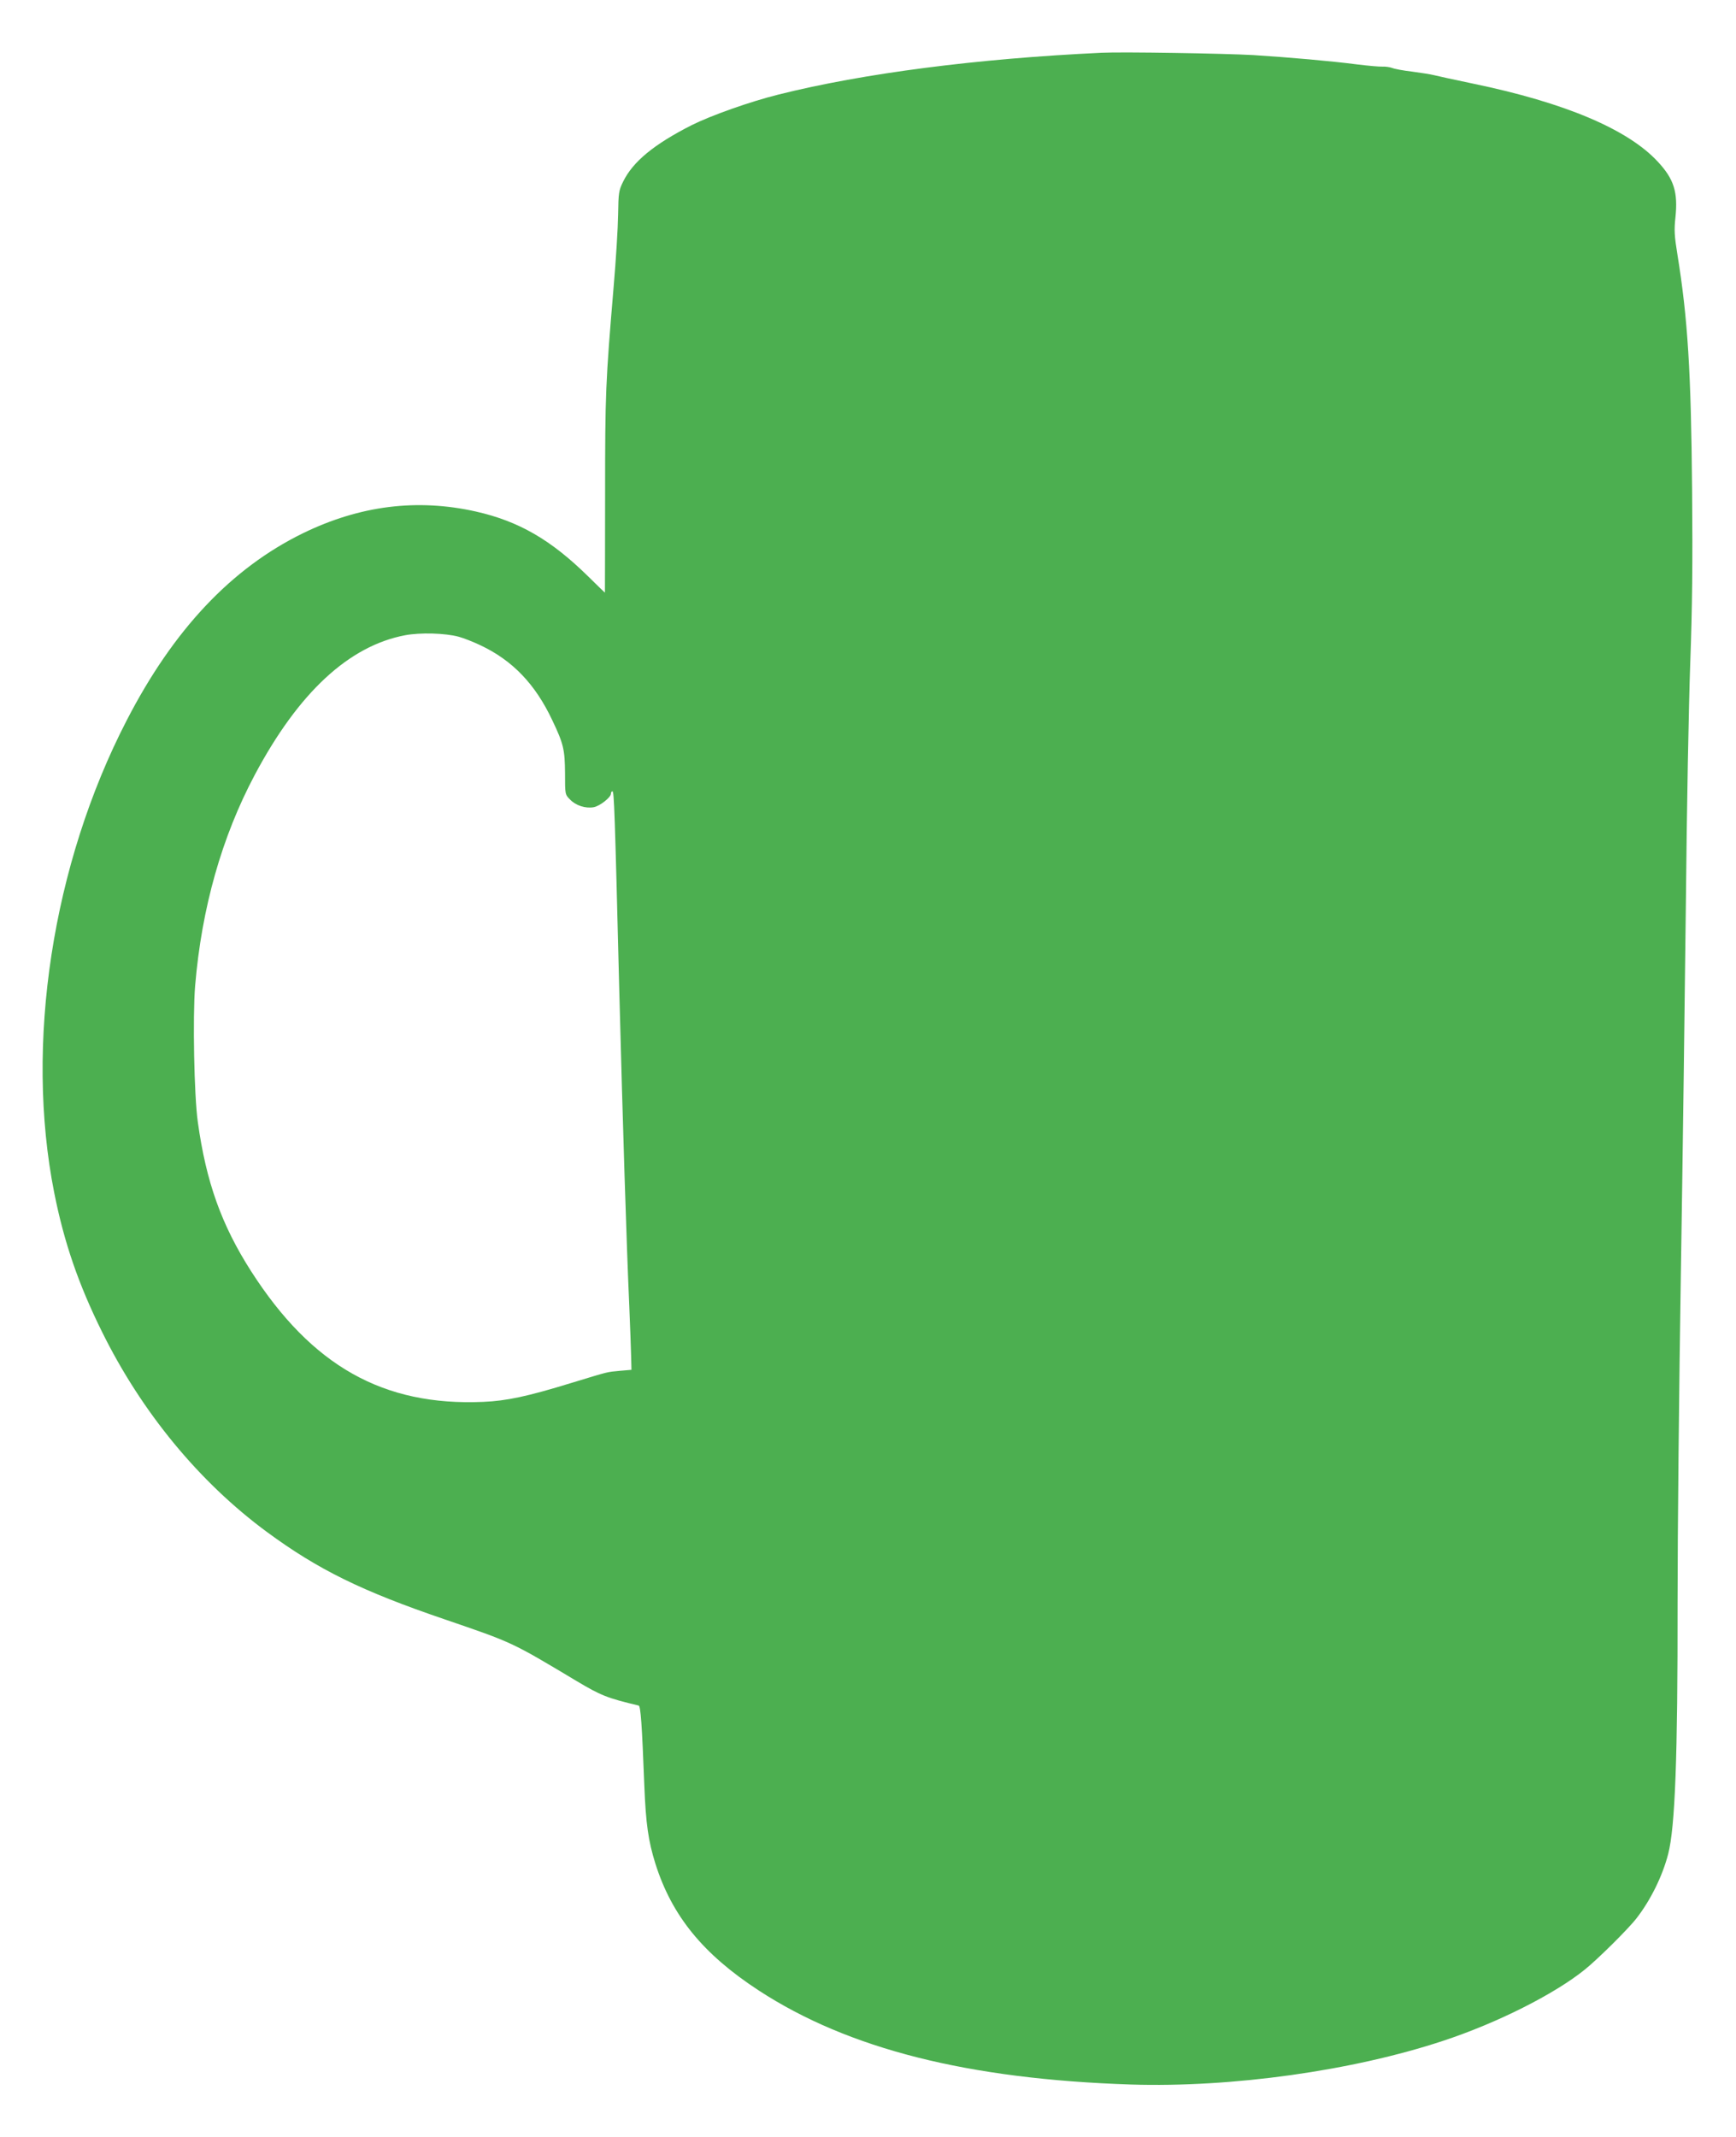 <?xml version="1.0" standalone="no"?>
<!DOCTYPE svg PUBLIC "-//W3C//DTD SVG 20010904//EN"
 "http://www.w3.org/TR/2001/REC-SVG-20010904/DTD/svg10.dtd">
<svg version="1.0" xmlns="http://www.w3.org/2000/svg"
 width="1040pt" height="1280pt" viewBox="0 0 1040 1280"
 preserveAspectRatio="xMidYMid meet">
<g transform="translate(0,1280) scale(0.1,-0.1)"
fill="#4caf50" stroke="none">
<path d="M6600 12484 c-747 -35 -1427 -123 -1935 -250 -173 -43 -406 -126
-522 -184 -226 -115 -351 -218 -410 -338 -26 -53 -28 -66 -30 -197 -1 -77 -13
-273 -27 -435 -48 -570 -51 -635 -51 -1243 0 -323 -1 -587 -1 -587 -1 0 -46
44 -101 98 -223 219 -415 330 -672 388 -352 79 -695 36 -1036 -130 -429 -210
-776 -578 -1056 -1121 -446 -863 -611 -1939 -434 -2830 59 -297 145 -547 285
-830 238 -483 584 -903 990 -1202 306 -225 566 -353 1065 -523 409 -140 398
-135 789 -369 146 -87 183 -102 372 -147 12 -2 20 -112 34 -479 9 -229 24
-332 66 -467 99 -314 286 -543 620 -761 537 -350 1254 -531 2229 -563 604 -19
1328 82 1871 262 322 106 666 279 849 427 77 62 262 245 310 308 83 107 155
252 189 385 41 160 57 573 56 1509 0 407 9 1300 20 1985 11 685 24 1684 30
2220 5 536 17 1175 26 1420 12 330 15 597 11 1035 -6 709 -26 1029 -88 1411
-18 111 -20 146 -12 220 16 152 -8 231 -105 335 -179 194 -556 354 -1107 468
-110 23 -216 46 -235 51 -19 5 -78 14 -130 21 -52 6 -106 16 -120 22 -14 5
-40 9 -58 8 -18 -1 -85 5 -150 13 -153 20 -416 43 -622 56 -176 10 -785 20
-910 14z m-3852 -3498 c30 -8 88 -31 130 -51 193 -91 329 -233 431 -450 67
-140 75 -176 76 -317 0 -127 0 -127 30 -157 34 -36 93 -55 142 -46 37 7 103
59 103 81 0 8 4 14 9 14 10 0 14 -112 41 -1195 21 -801 43 -1513 60 -1890 5
-121 10 -256 11 -300 l2 -80 -70 -6 c-81 -8 -58 -2 -288 -72 -267 -82 -390
-108 -530 -114 -599 -26 -1027 215 -1391 783 -177 277 -269 533 -319 894 -22
155 -31 630 -16 815 39 466 160 893 358 1265 262 492 563 771 900 835 91 17
240 13 321 -9z"/>
</g>
</svg>
